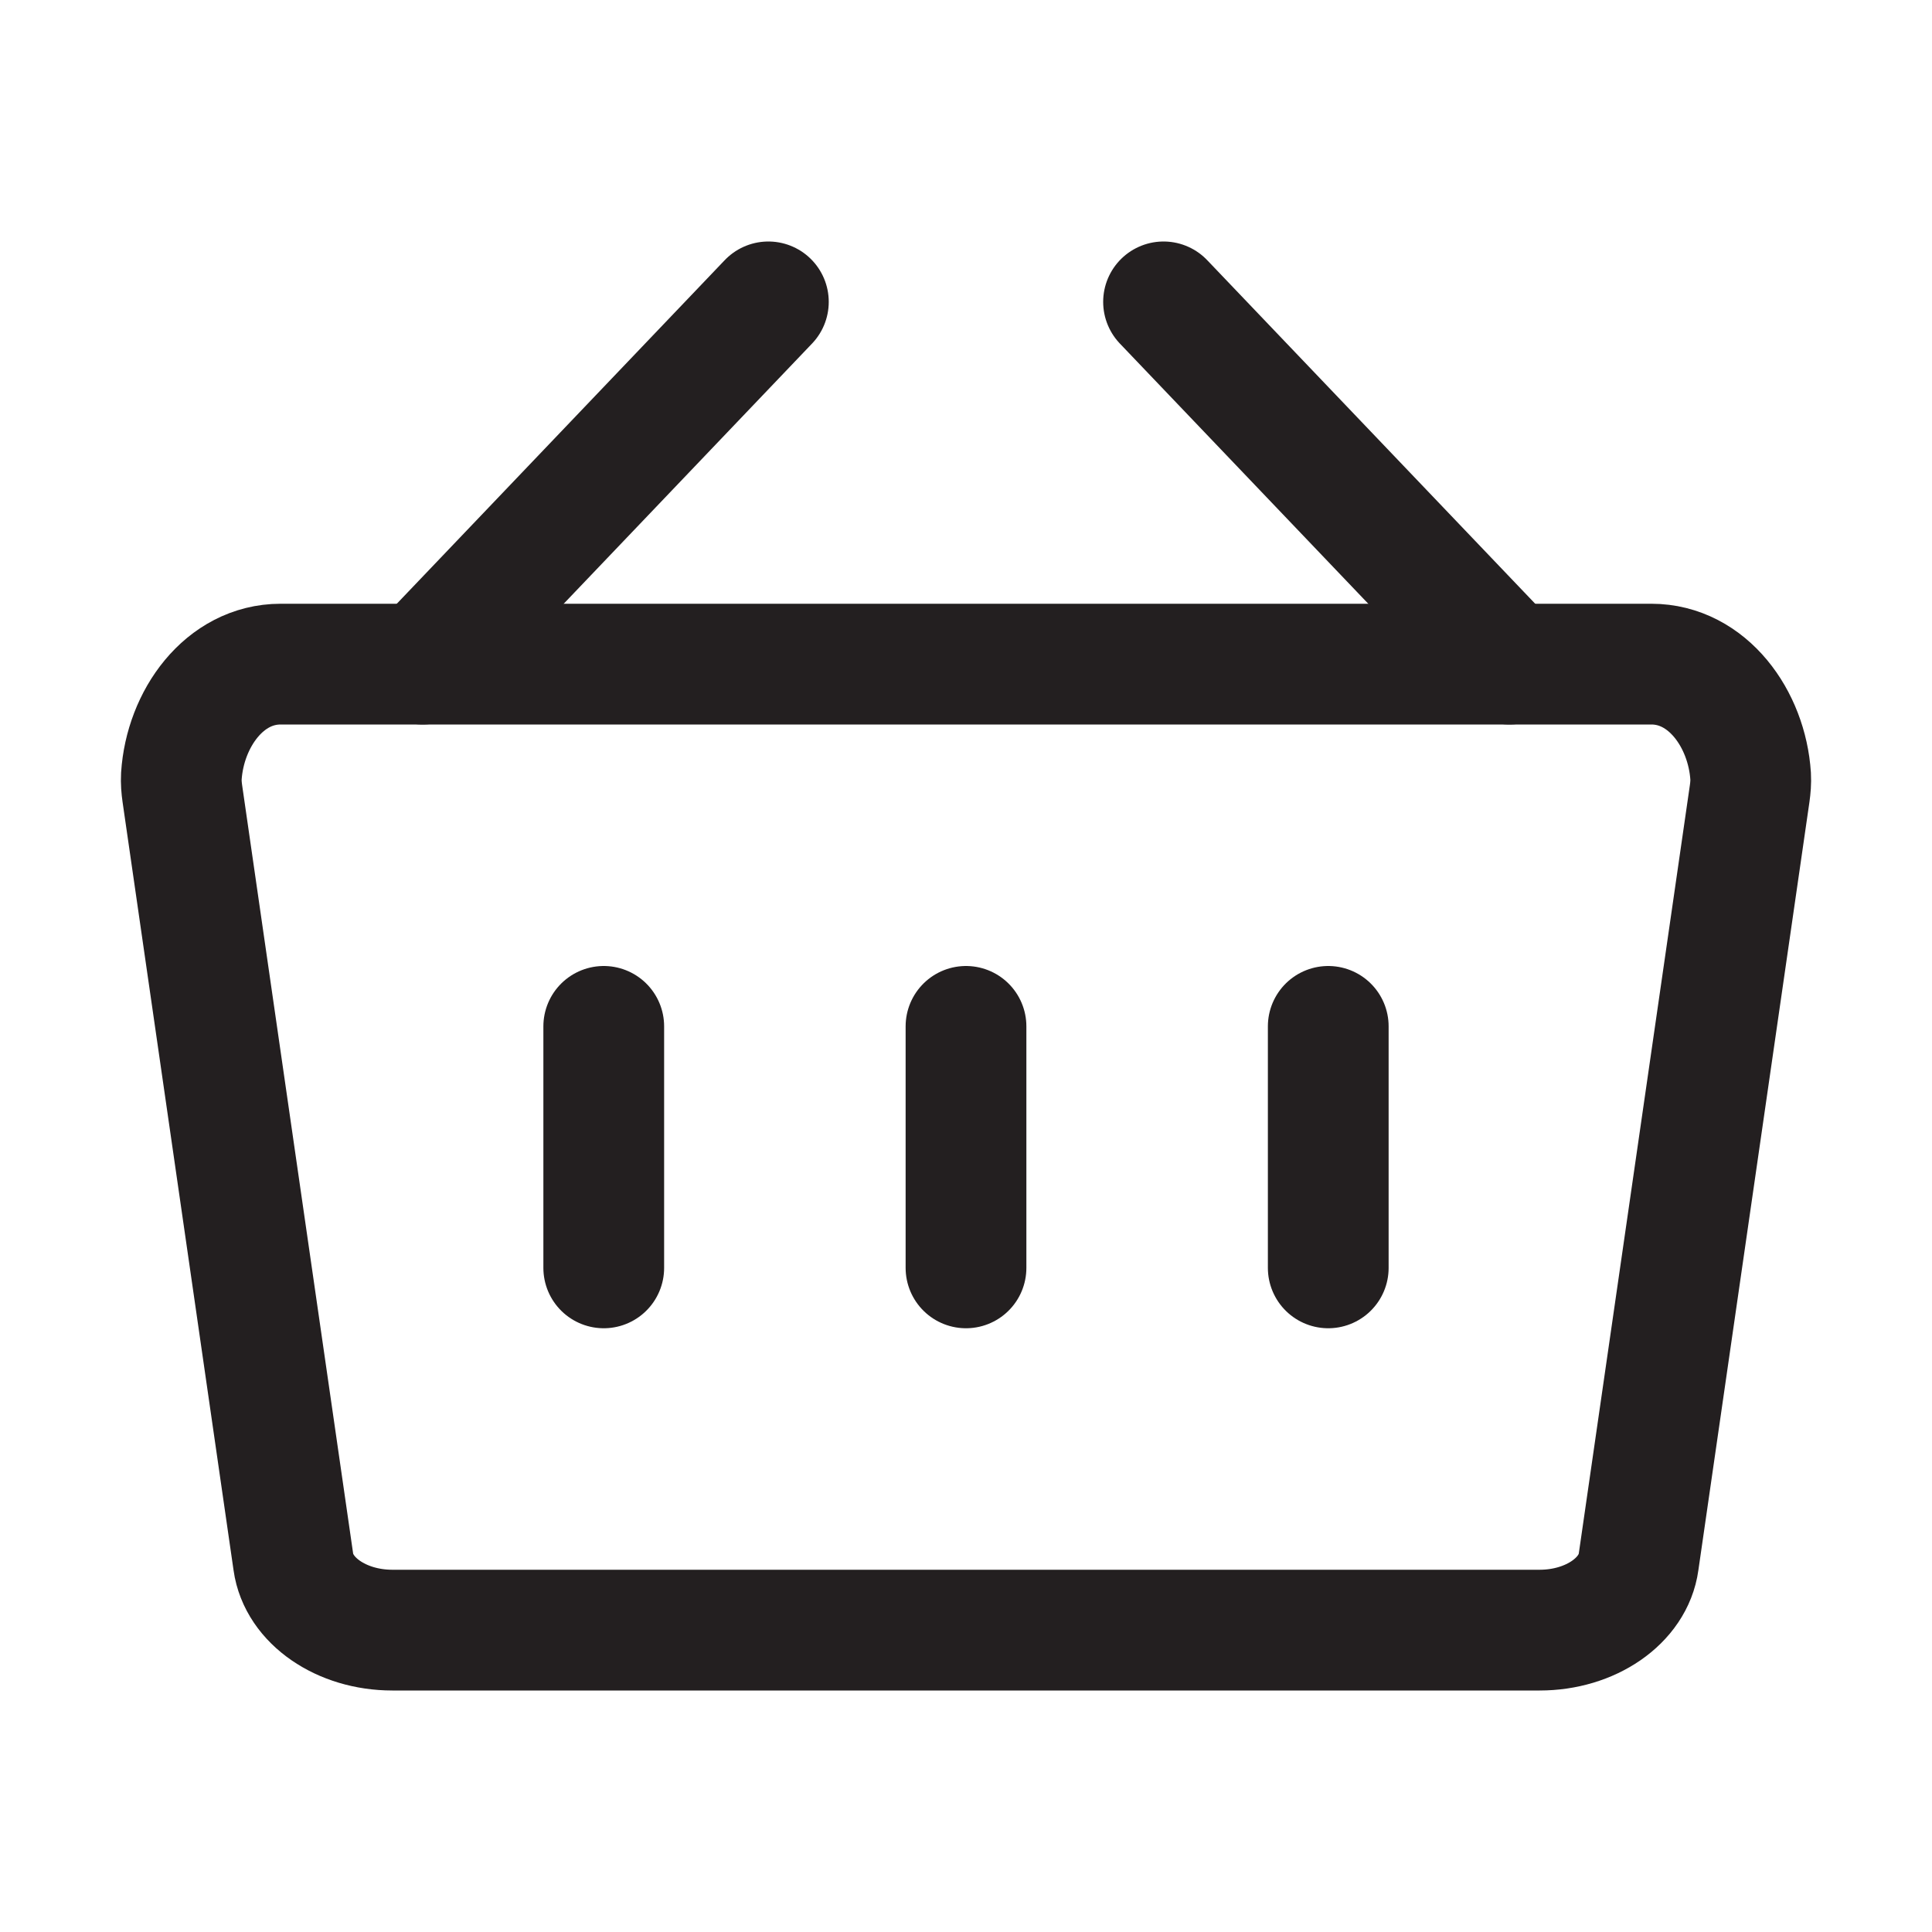 <svg width="24" height="24" viewBox="0 0 24 24" fill="none" xmlns="http://www.w3.org/2000/svg">
<path d="M2.265 9.857L3.644 19.402C3.711 19.884 4.241 20.25 4.874 20.25L19.126 20.25C19.759 20.25 20.289 19.884 20.355 19.402L21.735 9.857C21.745 9.786 21.751 9.714 21.747 9.642C21.701 8.93 21.212 8.25 20.514 8.25L3.486 8.25C2.787 8.25 2.299 8.93 2.253 9.642C2.249 9.714 2.255 9.786 2.265 9.857Z" stroke="#231F20" stroke-width="1.5" stroke-linecap="round" stroke-linejoin="round"/>
<path d="M7.5 15.75L7.5 12.75M12 15.75L12 12.75M16.5 15.75L16.5 12.75" stroke="#231F20" stroke-width="1.5" stroke-linecap="round" stroke-linejoin="round"/>
<path d="M5.25 8.25L9.545 3.75M18.75 8.25L14.454 3.75" stroke="#231F20" stroke-width="1.5" stroke-linecap="round" stroke-linejoin="round"/>
</svg>
